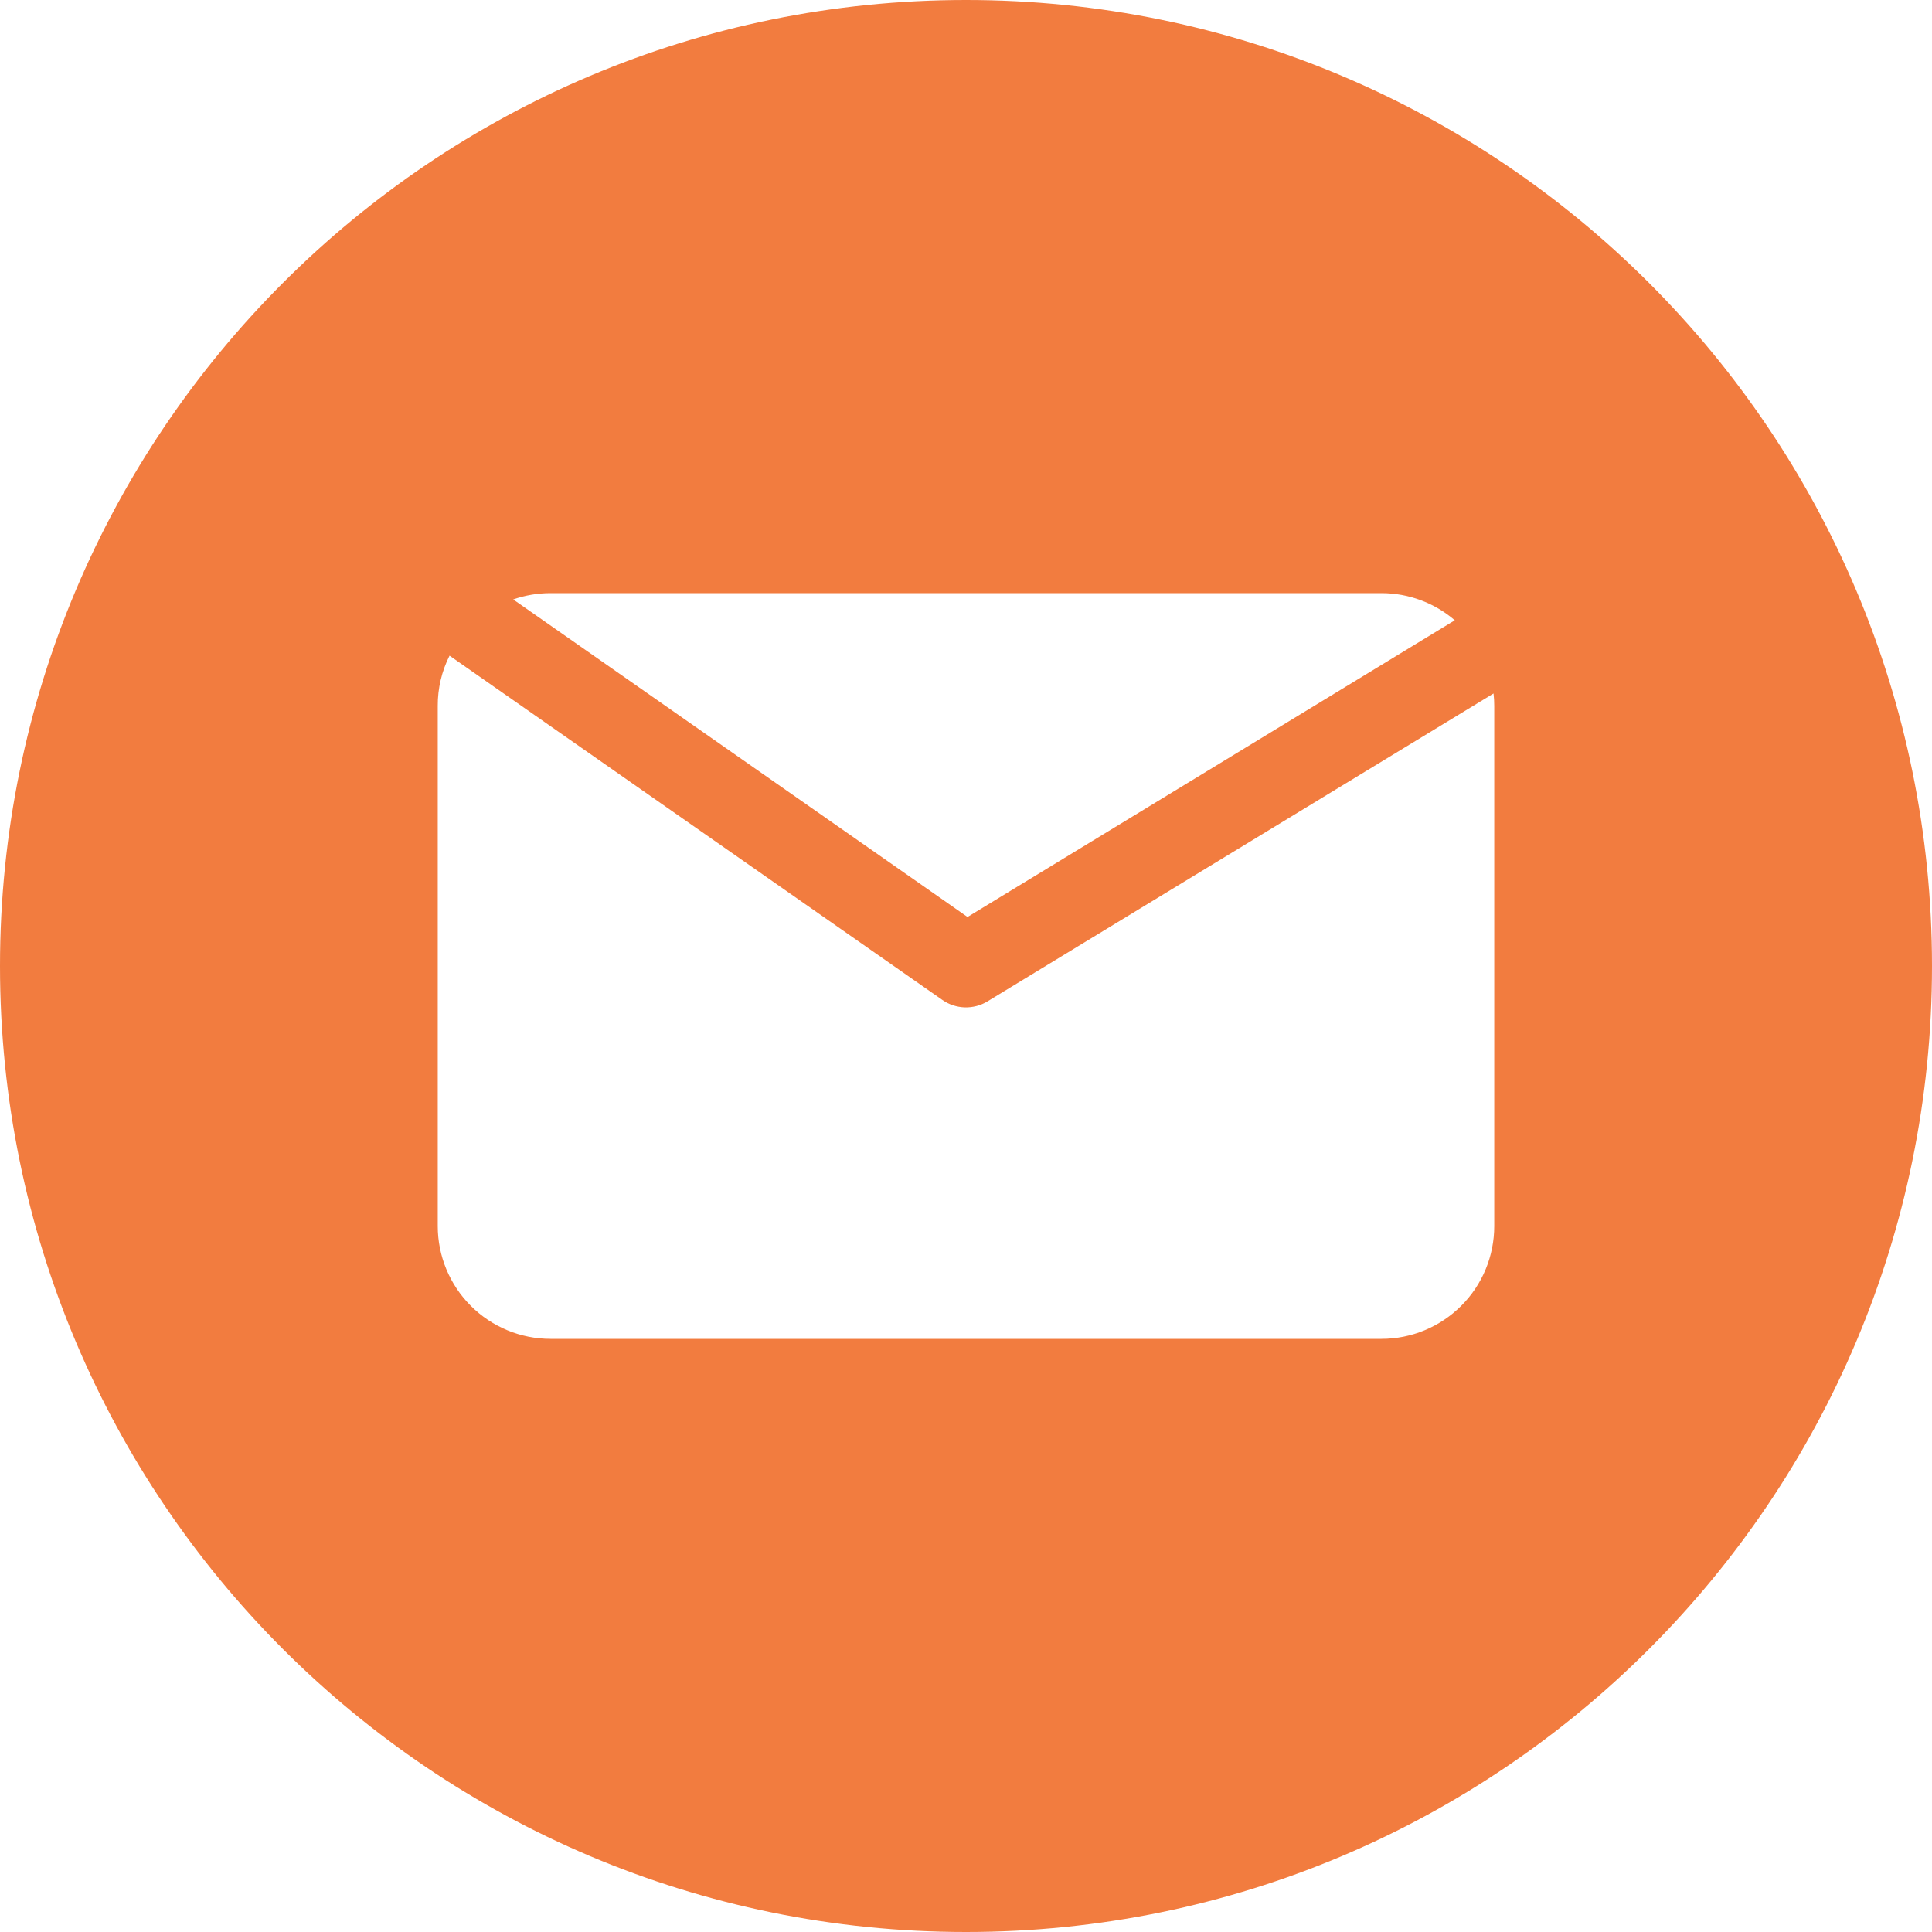 <?xml version="1.0" encoding="UTF-8"?> <svg xmlns="http://www.w3.org/2000/svg" width="19" height="19" viewBox="0 0 19 19" fill="none"><g clip-path="url(#clip0_1607_5)"><path d="M9.5 0C4.253 0 0 4.253 0 9.5C0 14.746 4.253 19 9.5 19C14.746 19 19 14.746 19 9.5C19 4.253 14.746 0 9.5 0ZM5.414 5.833H13.586C13.851 5.833 14.107 5.928 14.307 6.1L9.515 9.018L5.047 5.895C5.165 5.854 5.289 5.833 5.414 5.833ZM14.695 12.058C14.695 12.352 14.579 12.634 14.37 12.842C14.162 13.05 13.88 13.167 13.586 13.167H5.414C5.12 13.167 4.838 13.05 4.63 12.842C4.422 12.634 4.305 12.352 4.305 12.058V6.942C4.304 6.771 4.344 6.601 4.421 6.448L9.268 9.834C9.332 9.879 9.408 9.904 9.487 9.907C9.566 9.909 9.644 9.889 9.711 9.848L14.688 6.82C14.693 6.861 14.695 6.902 14.695 6.944V12.058Z" fill="#F27C3F"></path></g><defs><clipPath id="clip0_1607_5"><rect width="19" height="19" fill="white"></rect></clipPath></defs></svg> 